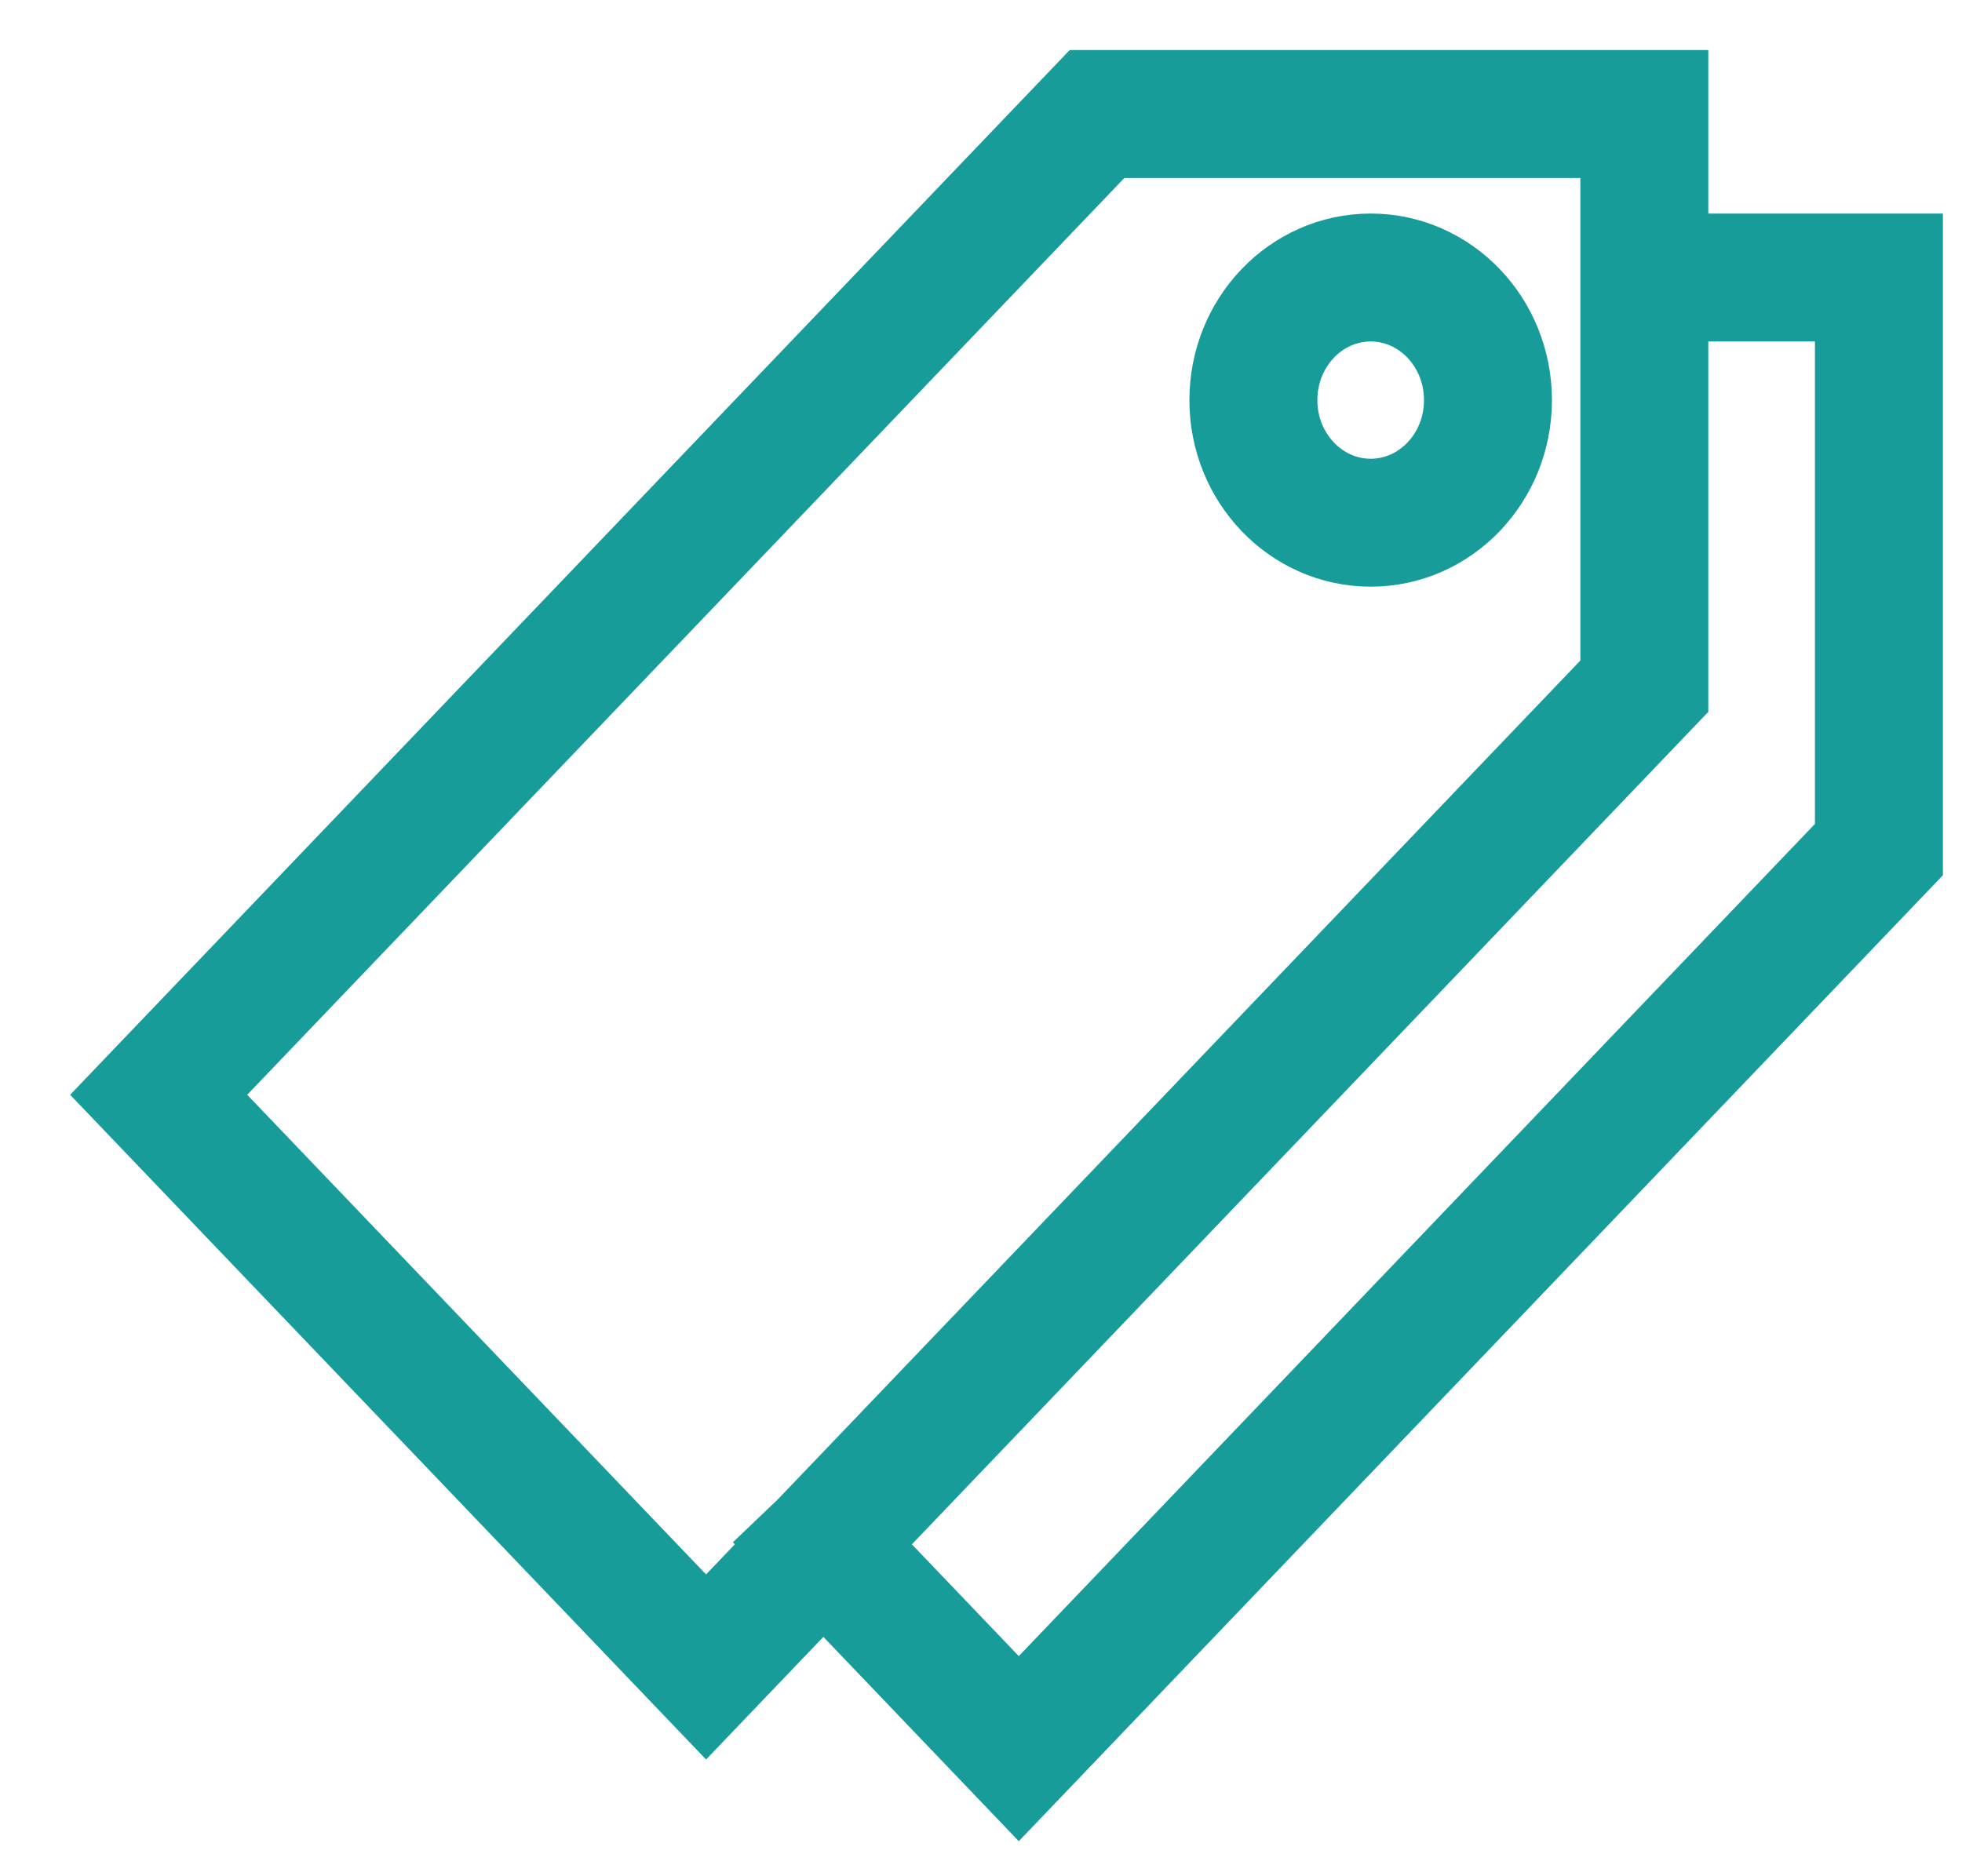 <svg xmlns:xlink="http://www.w3.org/1999/xlink" xmlns="http://www.w3.org/2000/svg" fill="none" viewBox="0 0 23 22" height="22" width="23">
<path stroke-linecap="square" stroke-width="1.5" stroke="#179C99" d="M19.276 3.254V1.337H12.86L1.86 12.837L8.277 19.546L9.652 18.108M19.276 3.254V8.046L9.652 18.108M19.276 3.254H22.026V9.962L11.943 20.504L9.652 18.108M17.443 4.692C17.443 5.485 16.828 6.129 16.068 6.129C15.309 6.129 14.693 5.485 14.693 4.692C14.693 3.898 15.309 3.254 16.068 3.254C16.828 3.254 17.443 3.898 17.443 4.692Z"/>
</svg>
